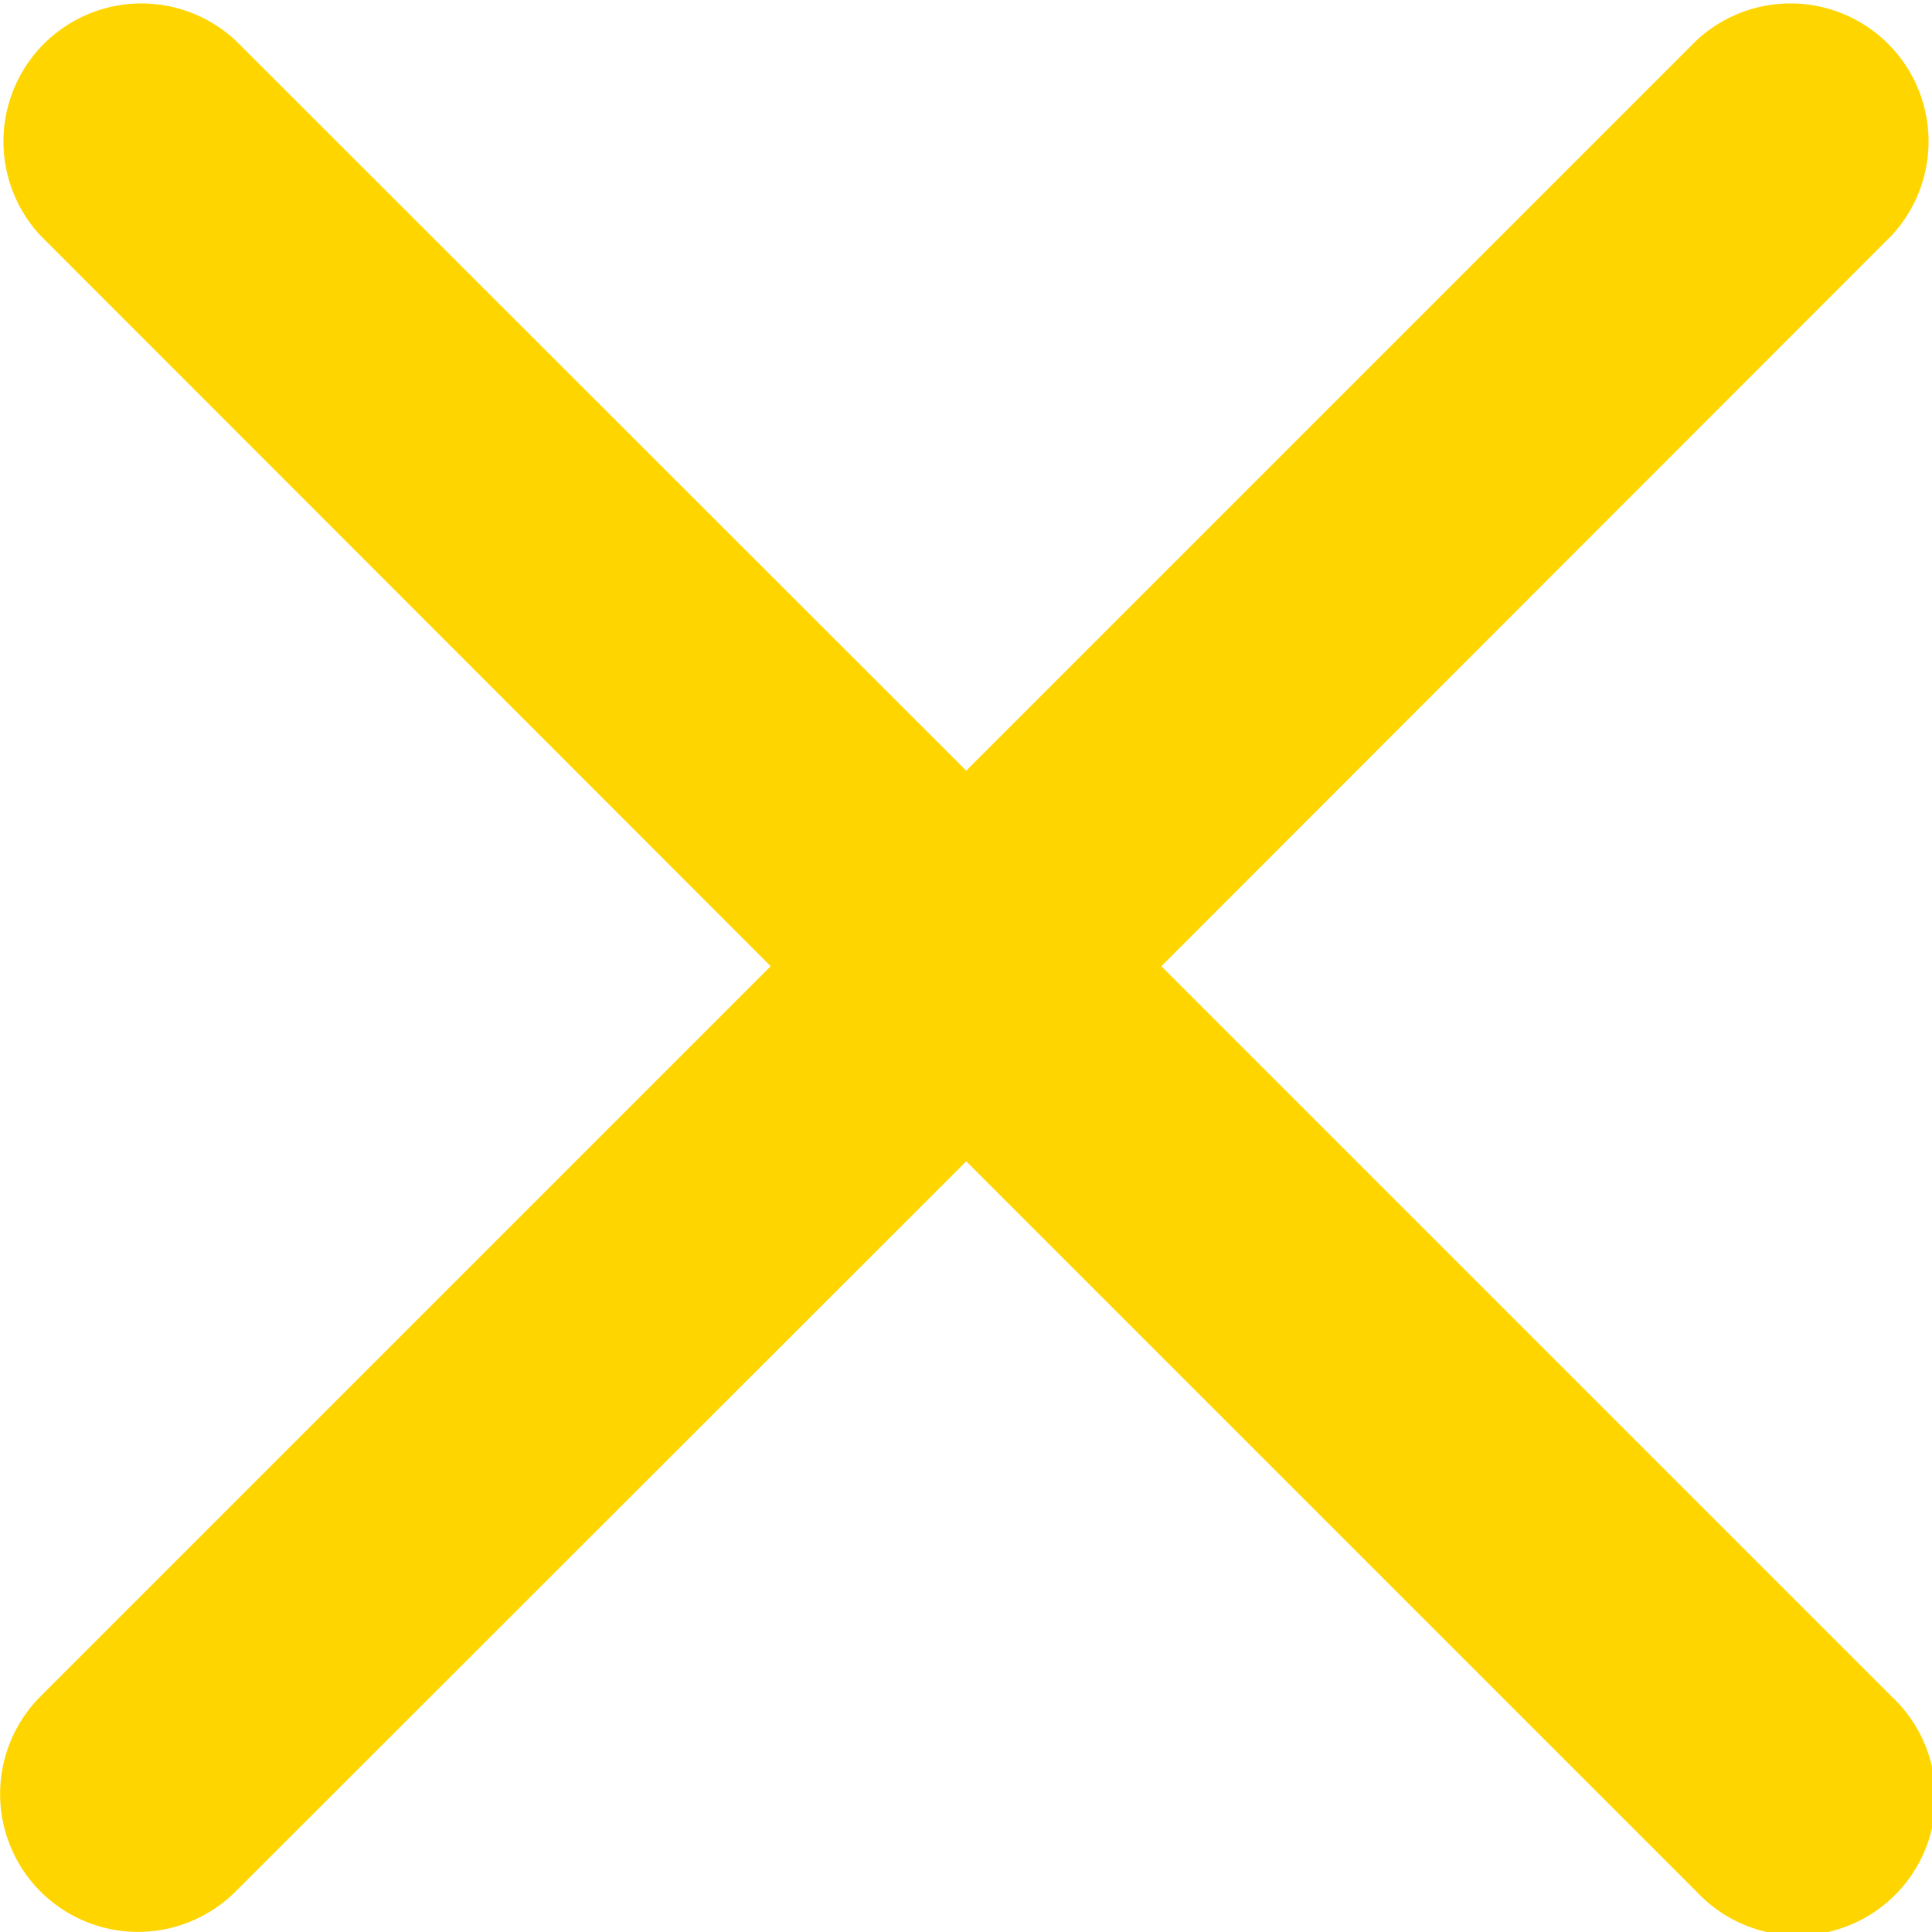 <svg xmlns="http://www.w3.org/2000/svg" width="14.81mm" height="14.81mm" viewBox="0 0 41.99 41.99"><title>close2</title><path d="M41.11,36.87a3,3,0,1,1-4.24,4.24L21,25.24,5.12,41.11a3,3,0,0,1-4.24,0,3,3,0,0,1,0-4.24L16.75,21,.88,5.12A3,3,0,0,1,5.12.88L21,16.75,36.87.88a3,3,0,0,1,4.24,4.24L25.24,21Z" fill="#FFD500"/></svg>